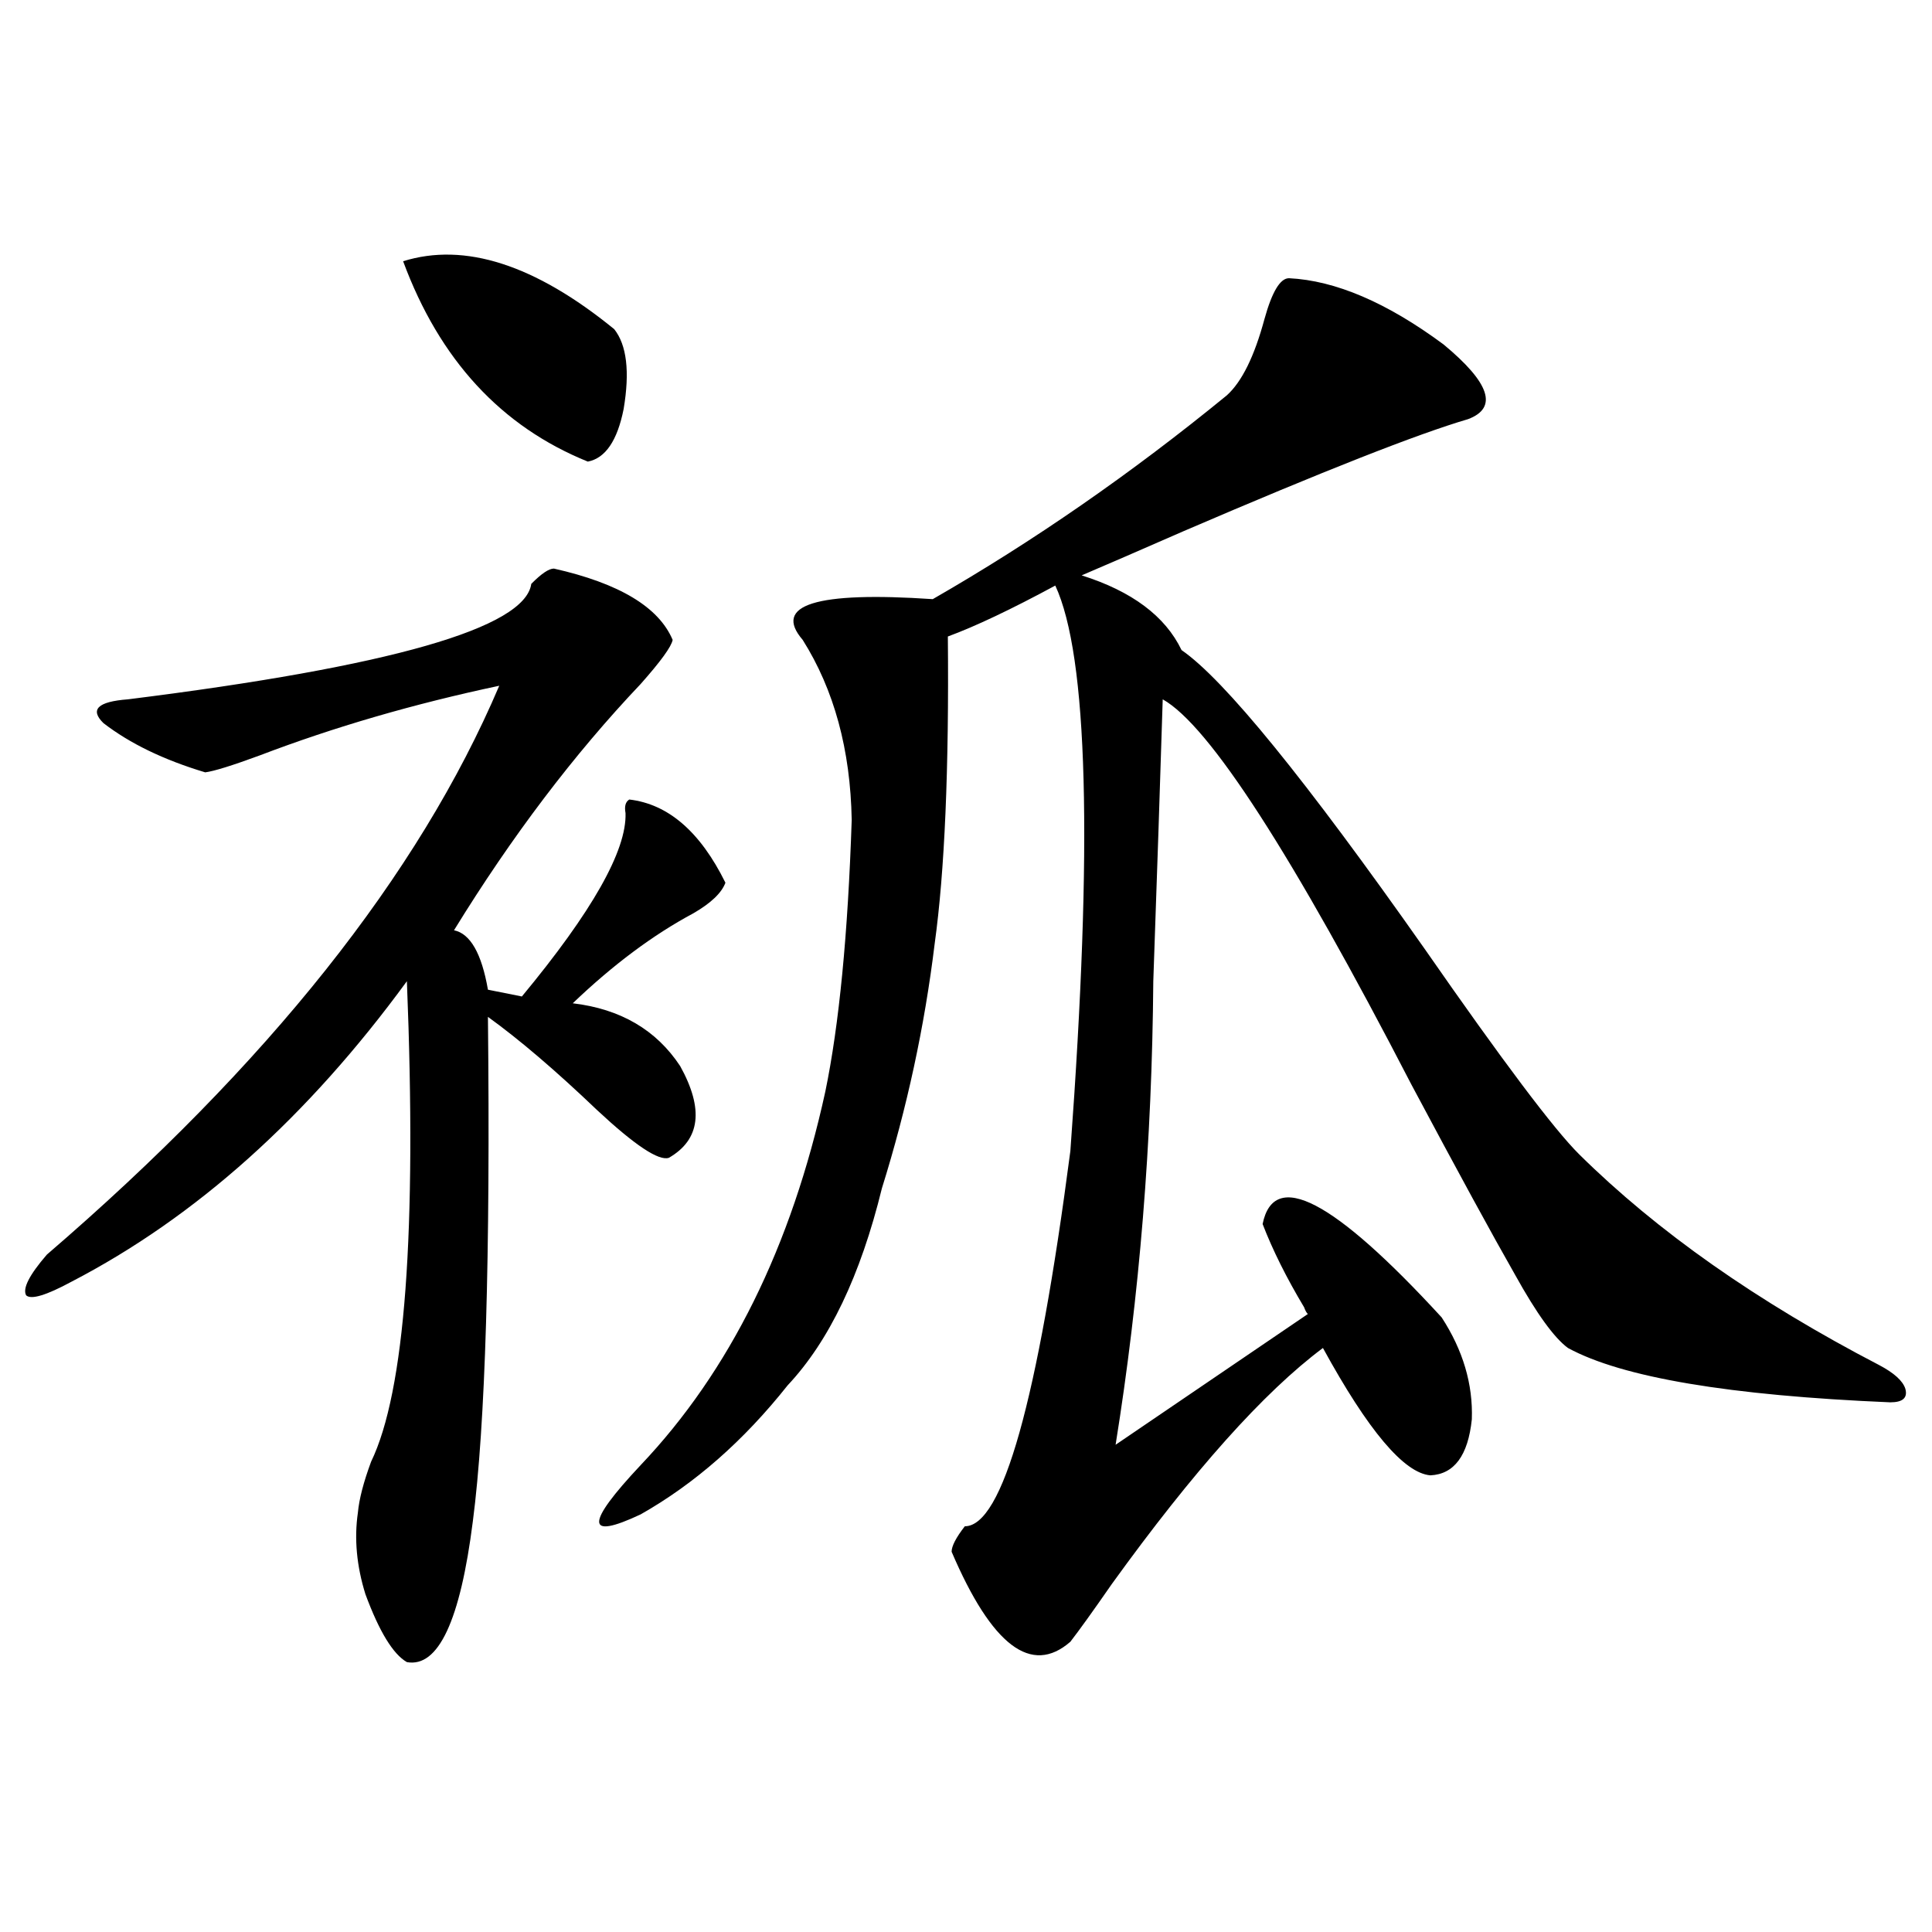 <?xml version="1.0" encoding="utf-8"?>
<!-- Generator: Adobe Illustrator 16.0.0, SVG Export Plug-In . SVG Version: 6.00 Build 0)  -->
<!DOCTYPE svg PUBLIC "-//W3C//DTD SVG 1.1//EN" "http://www.w3.org/Graphics/SVG/1.1/DTD/svg11.dtd">
<svg version="1.1" id="图层_1" xmlns="http://www.w3.org/2000/svg" xmlns:xlink="http://www.w3.org/1999/xlink" x="0px" y="0px"
	 width="1000px" height="1000px" viewBox="0 0 1000 1000" enable-background="new 0 0 1000 1000" xml:space="preserve">
<path d="M286.7,294.297c33.811,7.622,54.298,19.927,61.462,36.914c-0.655,3.516-6.188,11.138-16.585,22.852
	c-34.48,36.337-66.675,78.813-96.583,127.441c8.445,1.758,14.299,12.017,17.561,30.762l17.561,3.516
	c36.417-43.945,54.298-75.586,53.657-94.922c-0.655-3.516,0-5.851,1.951-7.031c20.152,2.349,36.737,16.699,49.755,43.066
	c-1.951,5.273-7.484,10.547-16.585,15.82c-20.822,11.138-41.63,26.669-62.438,46.582c24.71,2.938,43.246,13.774,55.608,32.52
	c12.348,22.274,10.396,38.095-5.854,47.461c-5.213,1.758-17.561-6.44-37.072-24.609c-21.463-20.503-40.334-36.612-56.584-48.34
	c1.296,124.228-1.311,211.239-7.805,261.035c-6.509,51.554-17.896,75.874-34.146,72.949c-7.164-4.106-14.313-15.82-21.463-35.156
	c-4.558-14.64-5.854-28.702-3.902-42.188c0.641-7.031,2.927-15.82,6.829-26.367c17.561-36.323,23.734-119.229,18.536-248.73
	C159.219,578.184,101.339,630.039,36.95,663.438c-13.018,7.031-20.822,9.38-23.414,7.031c-1.951-3.516,1.616-10.547,10.731-21.094
	c114.464-98.438,192.511-196.573,234.141-294.434c-44.236,9.38-85.531,21.396-123.899,36.035
	c-14.313,5.273-23.749,8.212-28.292,8.789c-21.463-6.44-39.023-14.941-52.682-25.488c-7.164-7.031-2.927-11.124,12.683-12.305
	c135.927-16.987,205.514-36.914,208.775-59.766C280.191,296.934,284.094,294.297,286.7,294.297z M208.653,135.215
	c31.859-9.956,68.291,1.758,109.266,35.156c6.494,8.212,8.125,21.973,4.878,41.309c-3.262,16.411-9.436,25.488-18.536,27.246
	C259.384,220.771,227.51,186.191,208.653,135.215z M667.179,144.004c24.055,1.181,50.73,12.606,79.998,34.277
	c24.055,19.927,28.292,32.821,12.683,38.672c-26.021,7.622-75.12,26.958-147.313,58.008c-22.773,9.97-40.334,17.578-52.682,22.852
	c26.006,8.212,43.246,21.094,51.706,38.672c22.104,15.243,64.054,66.797,125.851,154.688c40.319,58.008,66.98,93.466,79.998,106.348
	c40.319,39.853,92.025,76.177,155.118,108.984c7.805,4.106,12.348,8.212,13.658,12.305c1.296,4.696-1.311,7.031-7.805,7.031
	c-83.26-3.516-138.868-12.882-166.825-28.125c-7.164-5.273-16.265-17.866-27.316-37.793c-11.707-20.503-29.603-53.312-53.657-98.438
	c-61.797-119.531-104.723-186.026-128.777-199.512c-1.311,42.188-2.927,90.829-4.878,145.898
	c-0.655,83.208-7.164,163.188-19.512,239.941l99.51-67.676c-0.655-0.577-1.311-1.758-1.951-3.516
	c-9.115-15.229-16.265-29.581-21.463-43.066c5.854-28.702,36.737-12.593,92.681,48.34c11.052,17.001,16.25,34.579,15.609,52.734
	c-1.951,18.759-9.115,28.427-21.463,29.004c-13.658-1.167-32.194-23.14-55.608-65.918c-30.578,22.852-66.995,63.583-109.266,122.168
	c-9.756,14.063-16.92,24.019-21.463,29.883c-20.167,17.578-40.654,2.046-61.462-46.582c0-2.925,2.271-7.319,6.829-13.184
	c19.512,0,37.713-64.737,54.633-194.238c11.707-158.78,9.101-256.339-7.805-292.676c-22.773,12.305-41.31,21.094-55.608,26.367
	c0.641,68.555-1.631,121.591-6.829,159.082c-5.213,42.778-14.313,84.966-27.316,126.563
	c-11.066,45.126-27.316,79.102-48.779,101.953c-22.773,28.716-48.139,50.977-76.096,66.797c-28.627,13.485-28.627,4.985,0-25.488
	C377.75,709.731,409.624,645.282,427.185,565c7.149-34.565,11.707-81.437,13.658-140.625c-0.655-36.323-9.115-67.374-25.365-93.164
	c-15.609-18.155,6.829-25.187,67.315-21.094c52.026-29.883,102.757-65.039,152.191-105.469c7.805-7.031,14.299-20.215,19.512-39.551
	C658.398,151.035,662.621,144.004,667.179,144.004z"/>
</svg>
